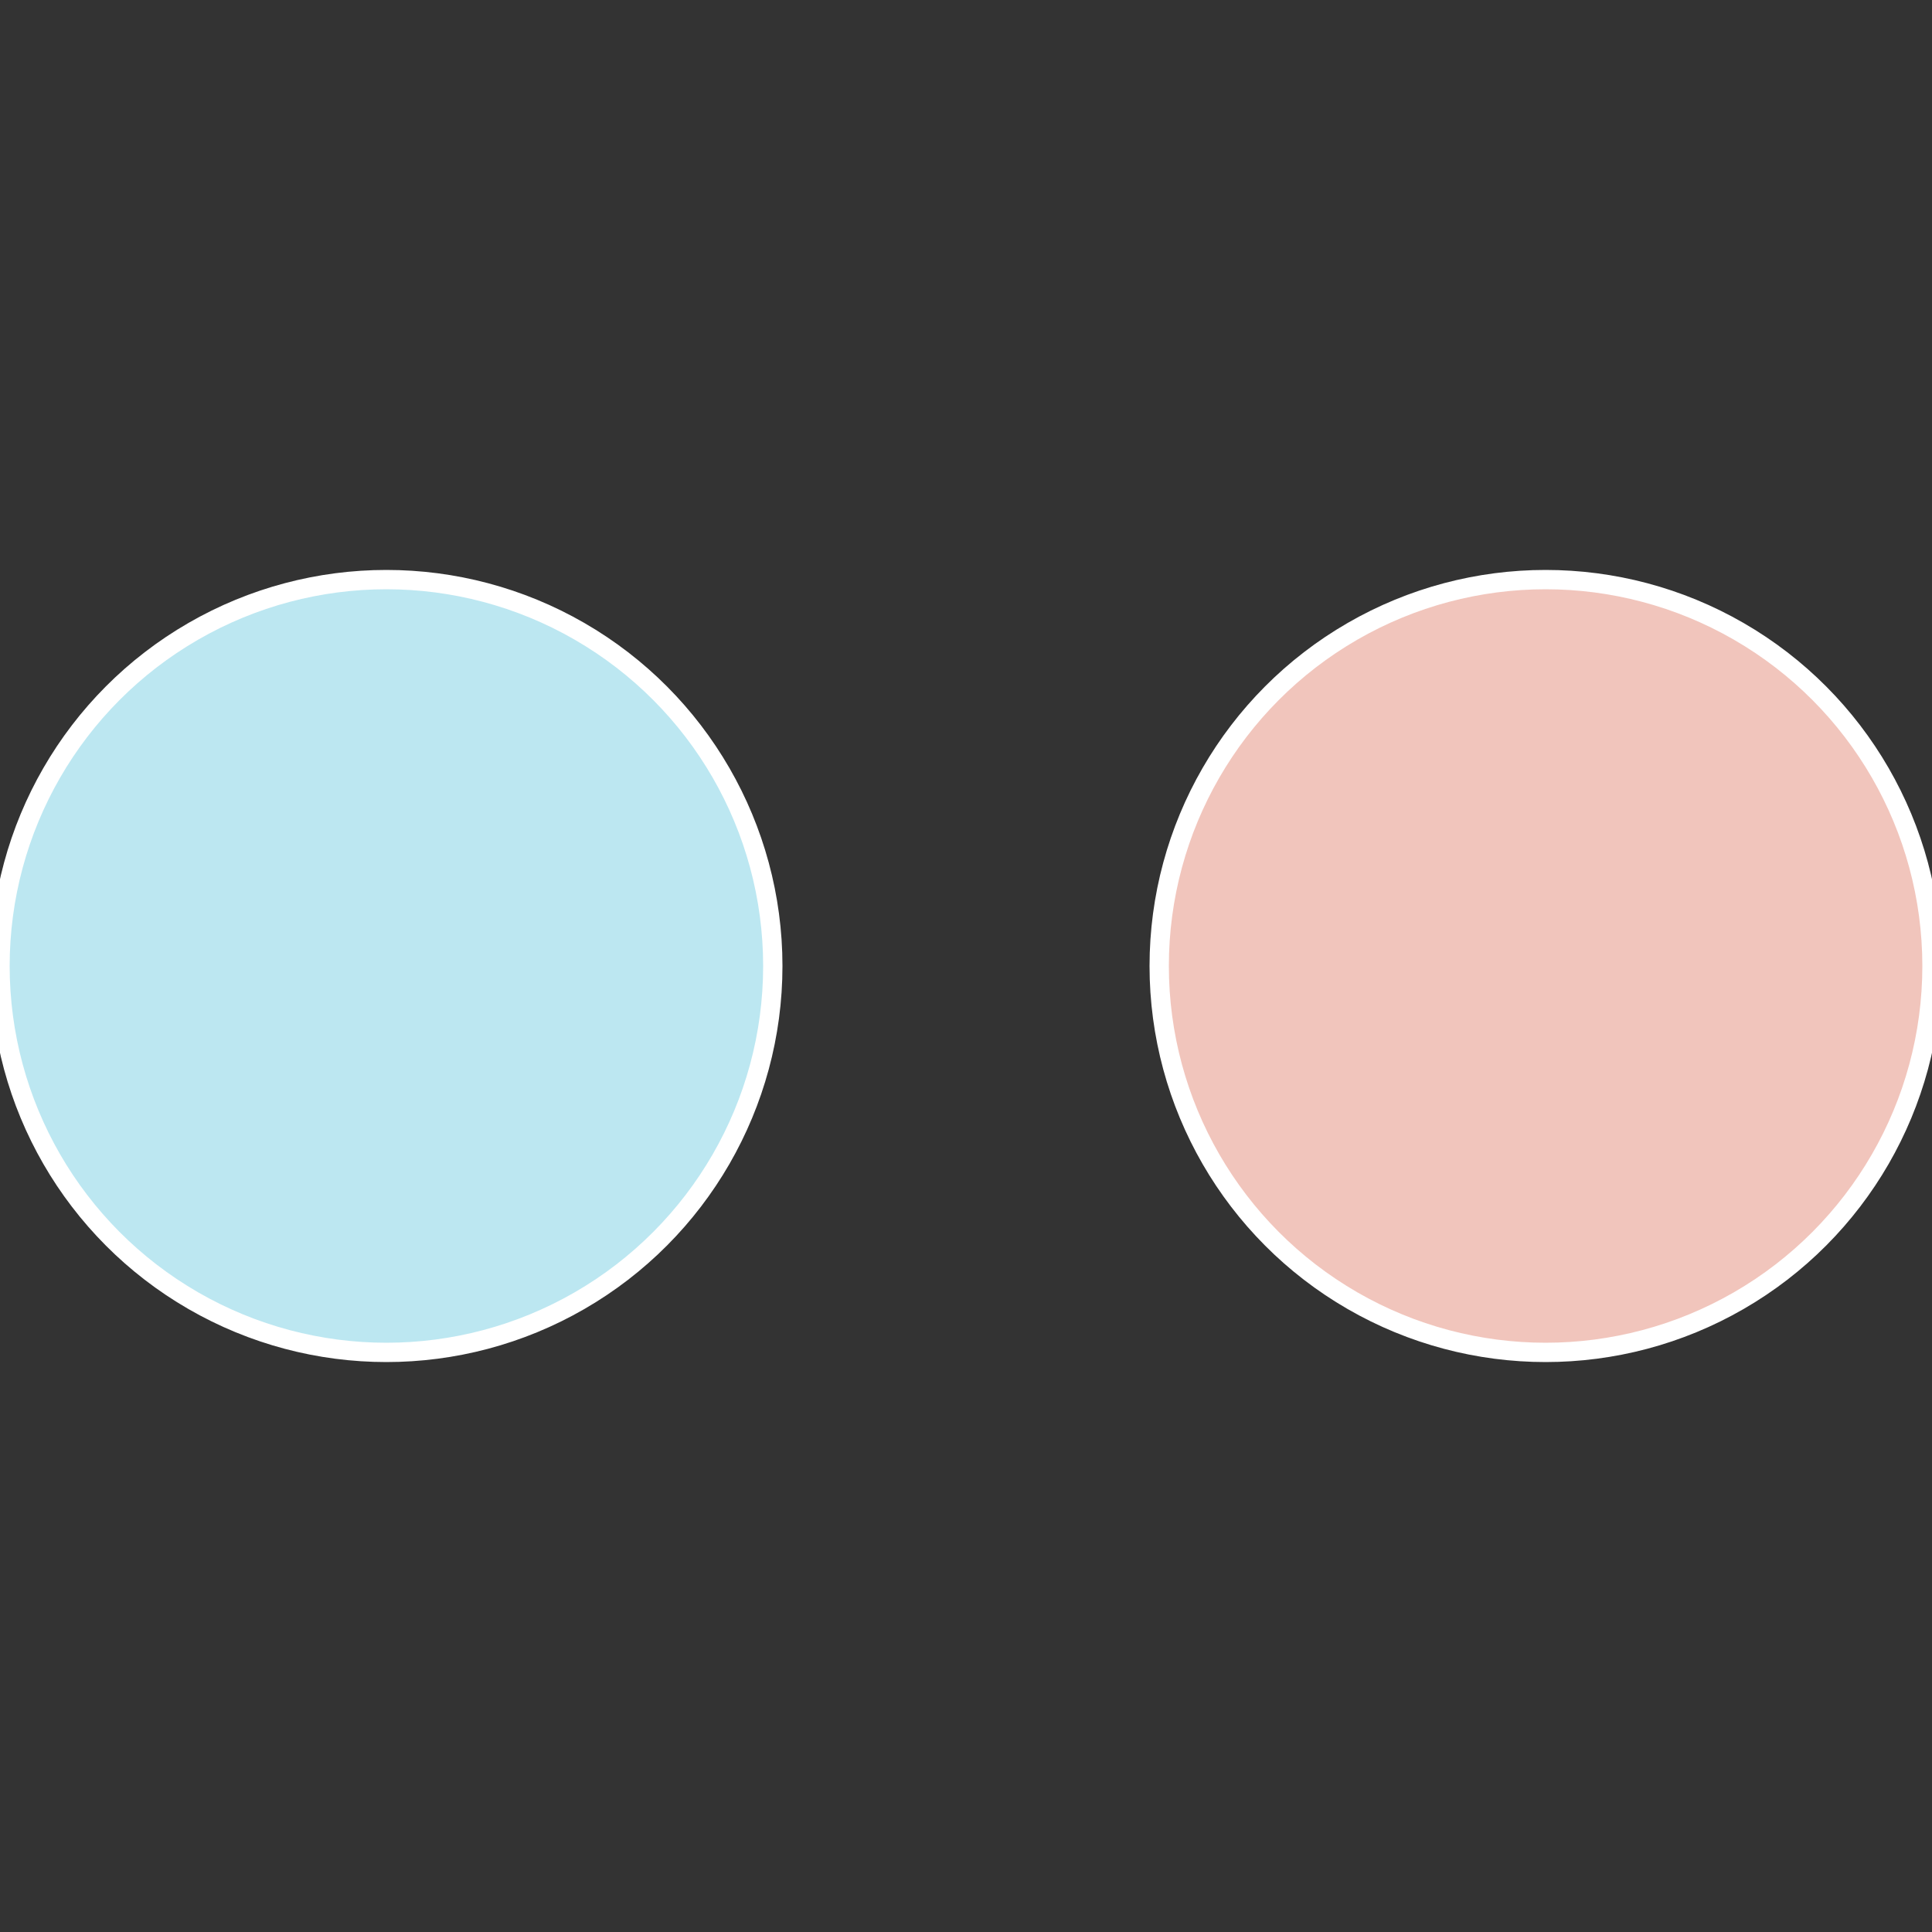 <?xml version="1.0" standalone="no"?>
<svg width="500" height="500" viewBox="-1 -1 2 2" xmlns="http://www.w3.org/2000/svg">
 
                <rect x="-1" y="-1" width="2" height="2" fill="#333333" stroke="none"/>
 
                <circle cx="0.6" cy="0" r="0.4" fill="#f1c5bc" stroke="#fff" stroke-width="1%" />
             
                <circle cx="-0.6" cy="7.3478807948841E-17" r="0.4" fill="#bce7f1" stroke="#fff" stroke-width="1%" />
            </svg>
